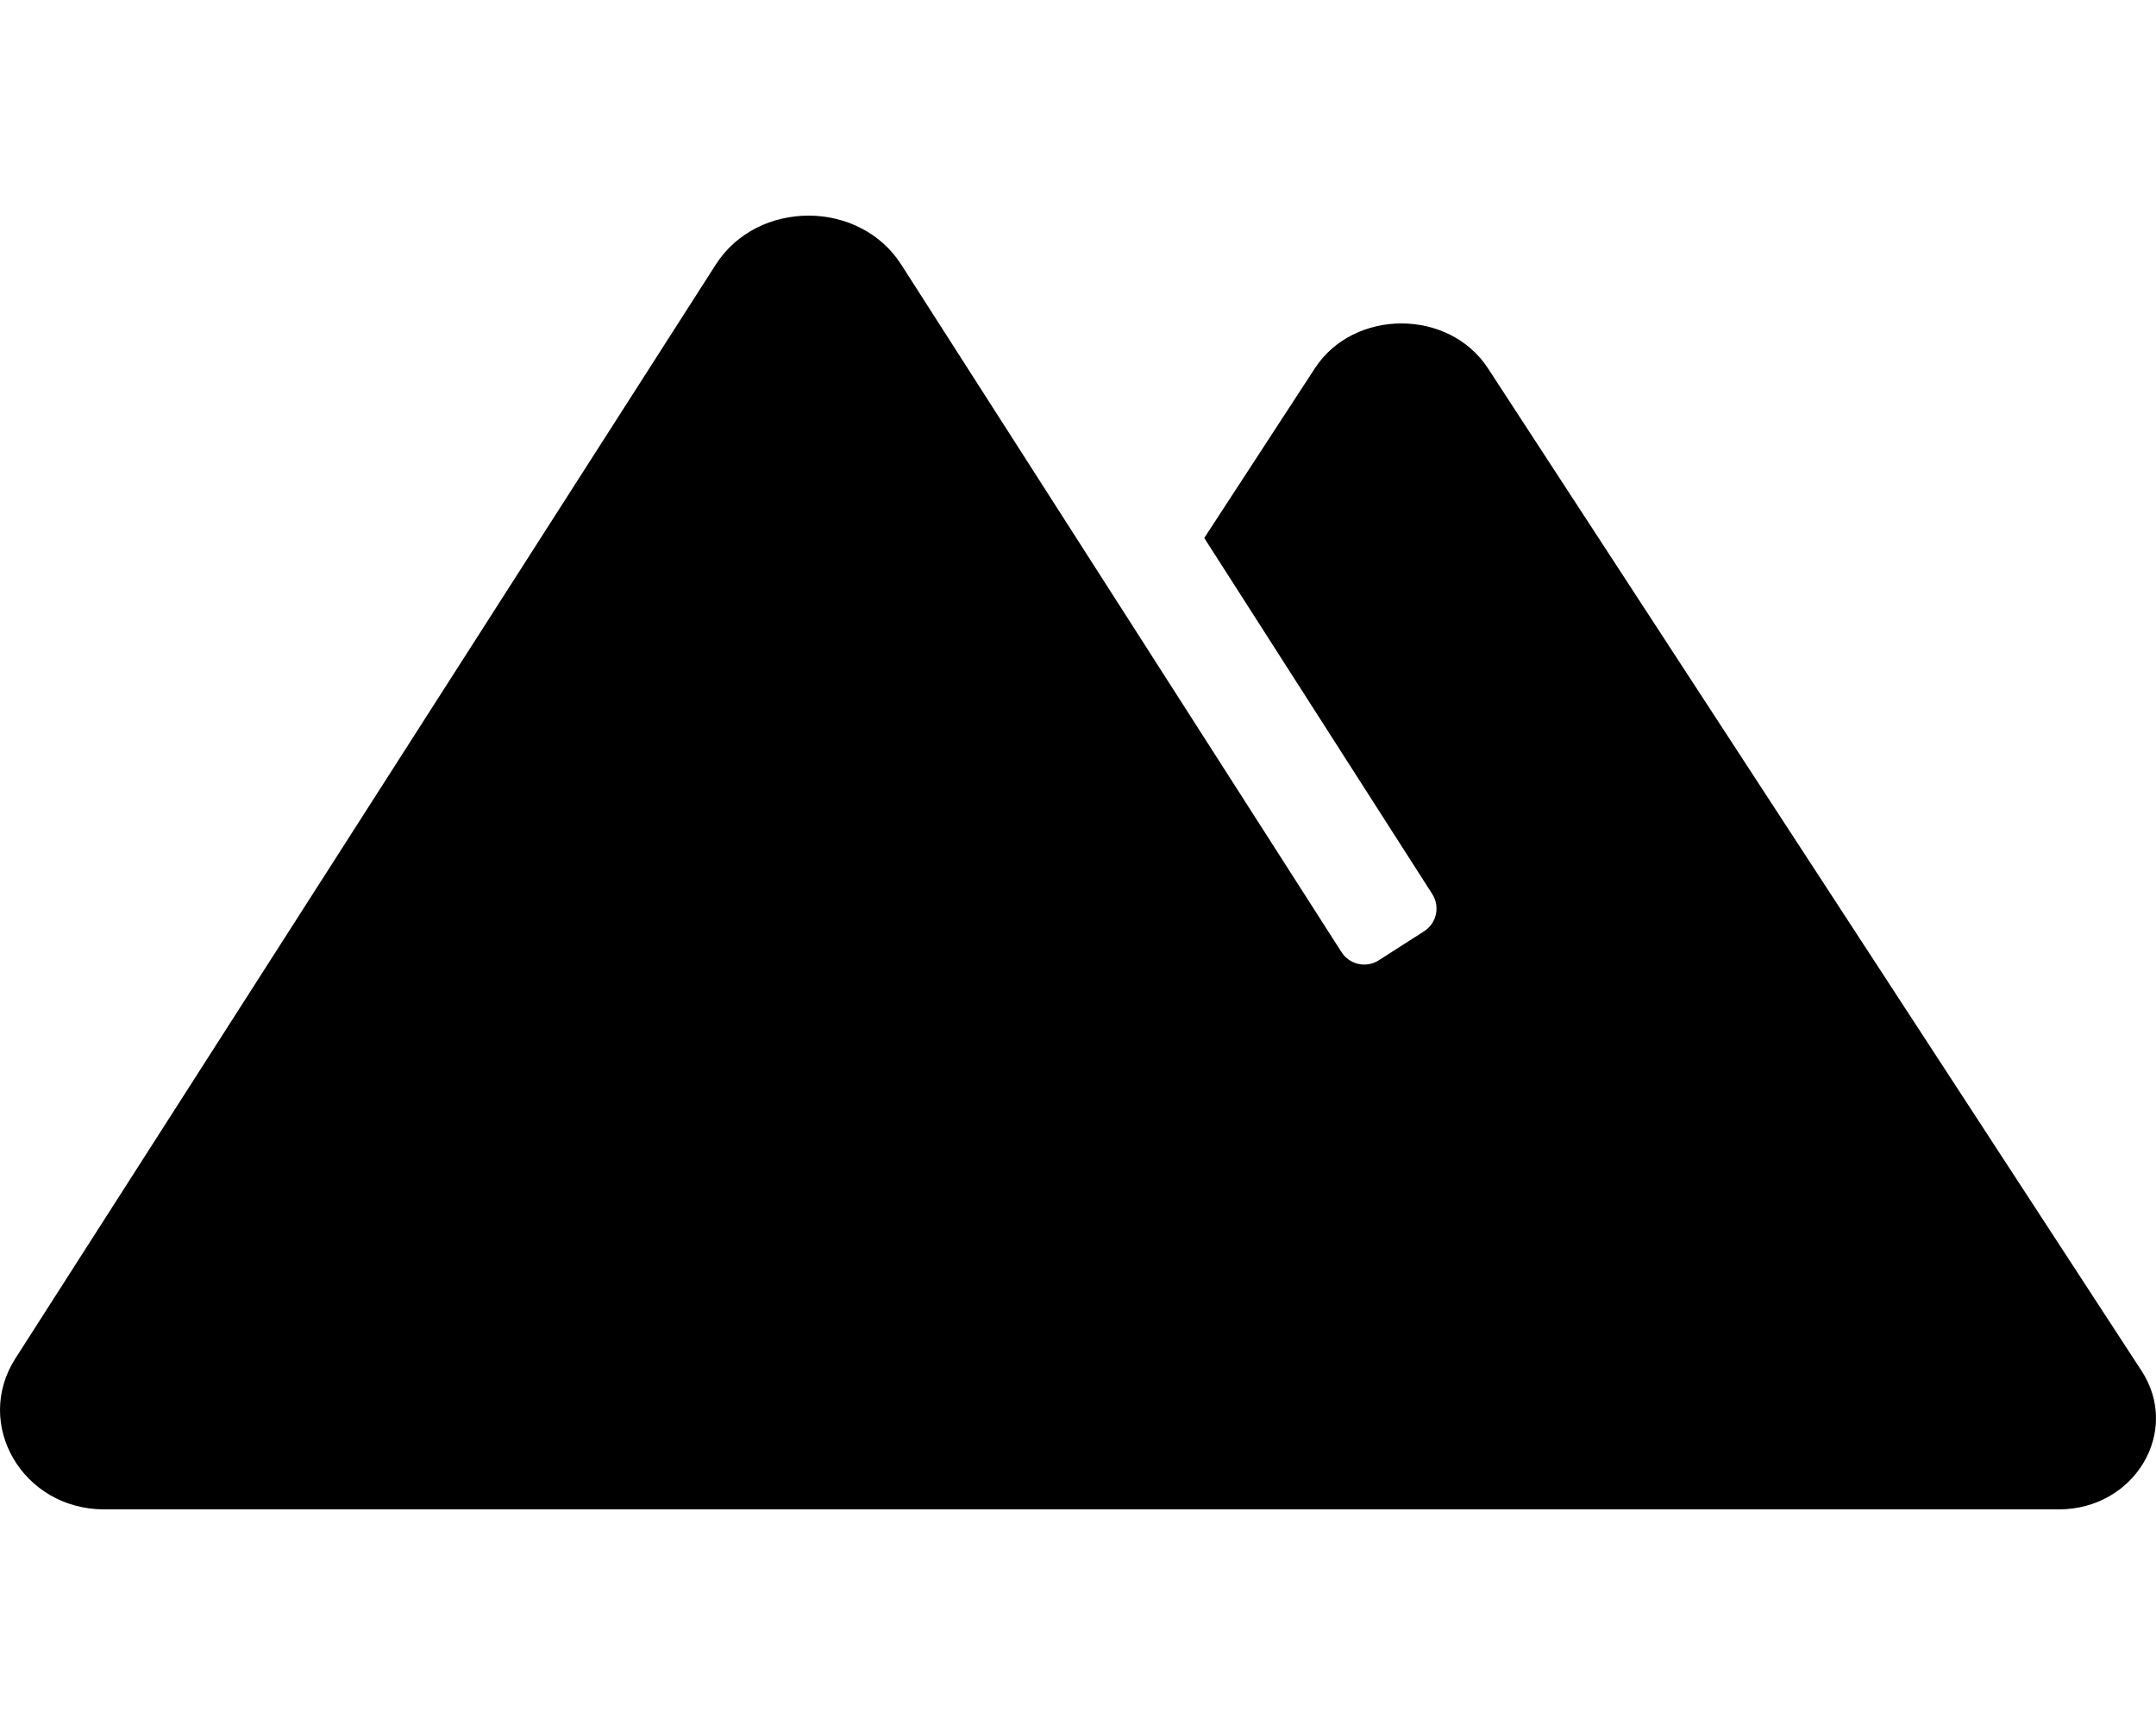 <svg xmlns="http://www.w3.org/2000/svg" viewBox="0 0 640 512"><path d="M635.73 406.91l-194.04-297.6c-11.57-17.75-39.8-17.75-51.37 0l-32.84 50.37 67.68 105.68c2.38 3.72 1.3 8.67-2.42 11.05l-13.46 8.62c-3.72 2.38-8.67 1.3-11.05-2.42l-59.9-93.54-70.81-110.55c-12.4-19.36-42.64-19.36-55.04 0L4.58 403.18C-7.99 422.81 6.81 448 30.92 448h580.22c22.5 0 36.32-23.09 24.59-41.09z"/></svg>